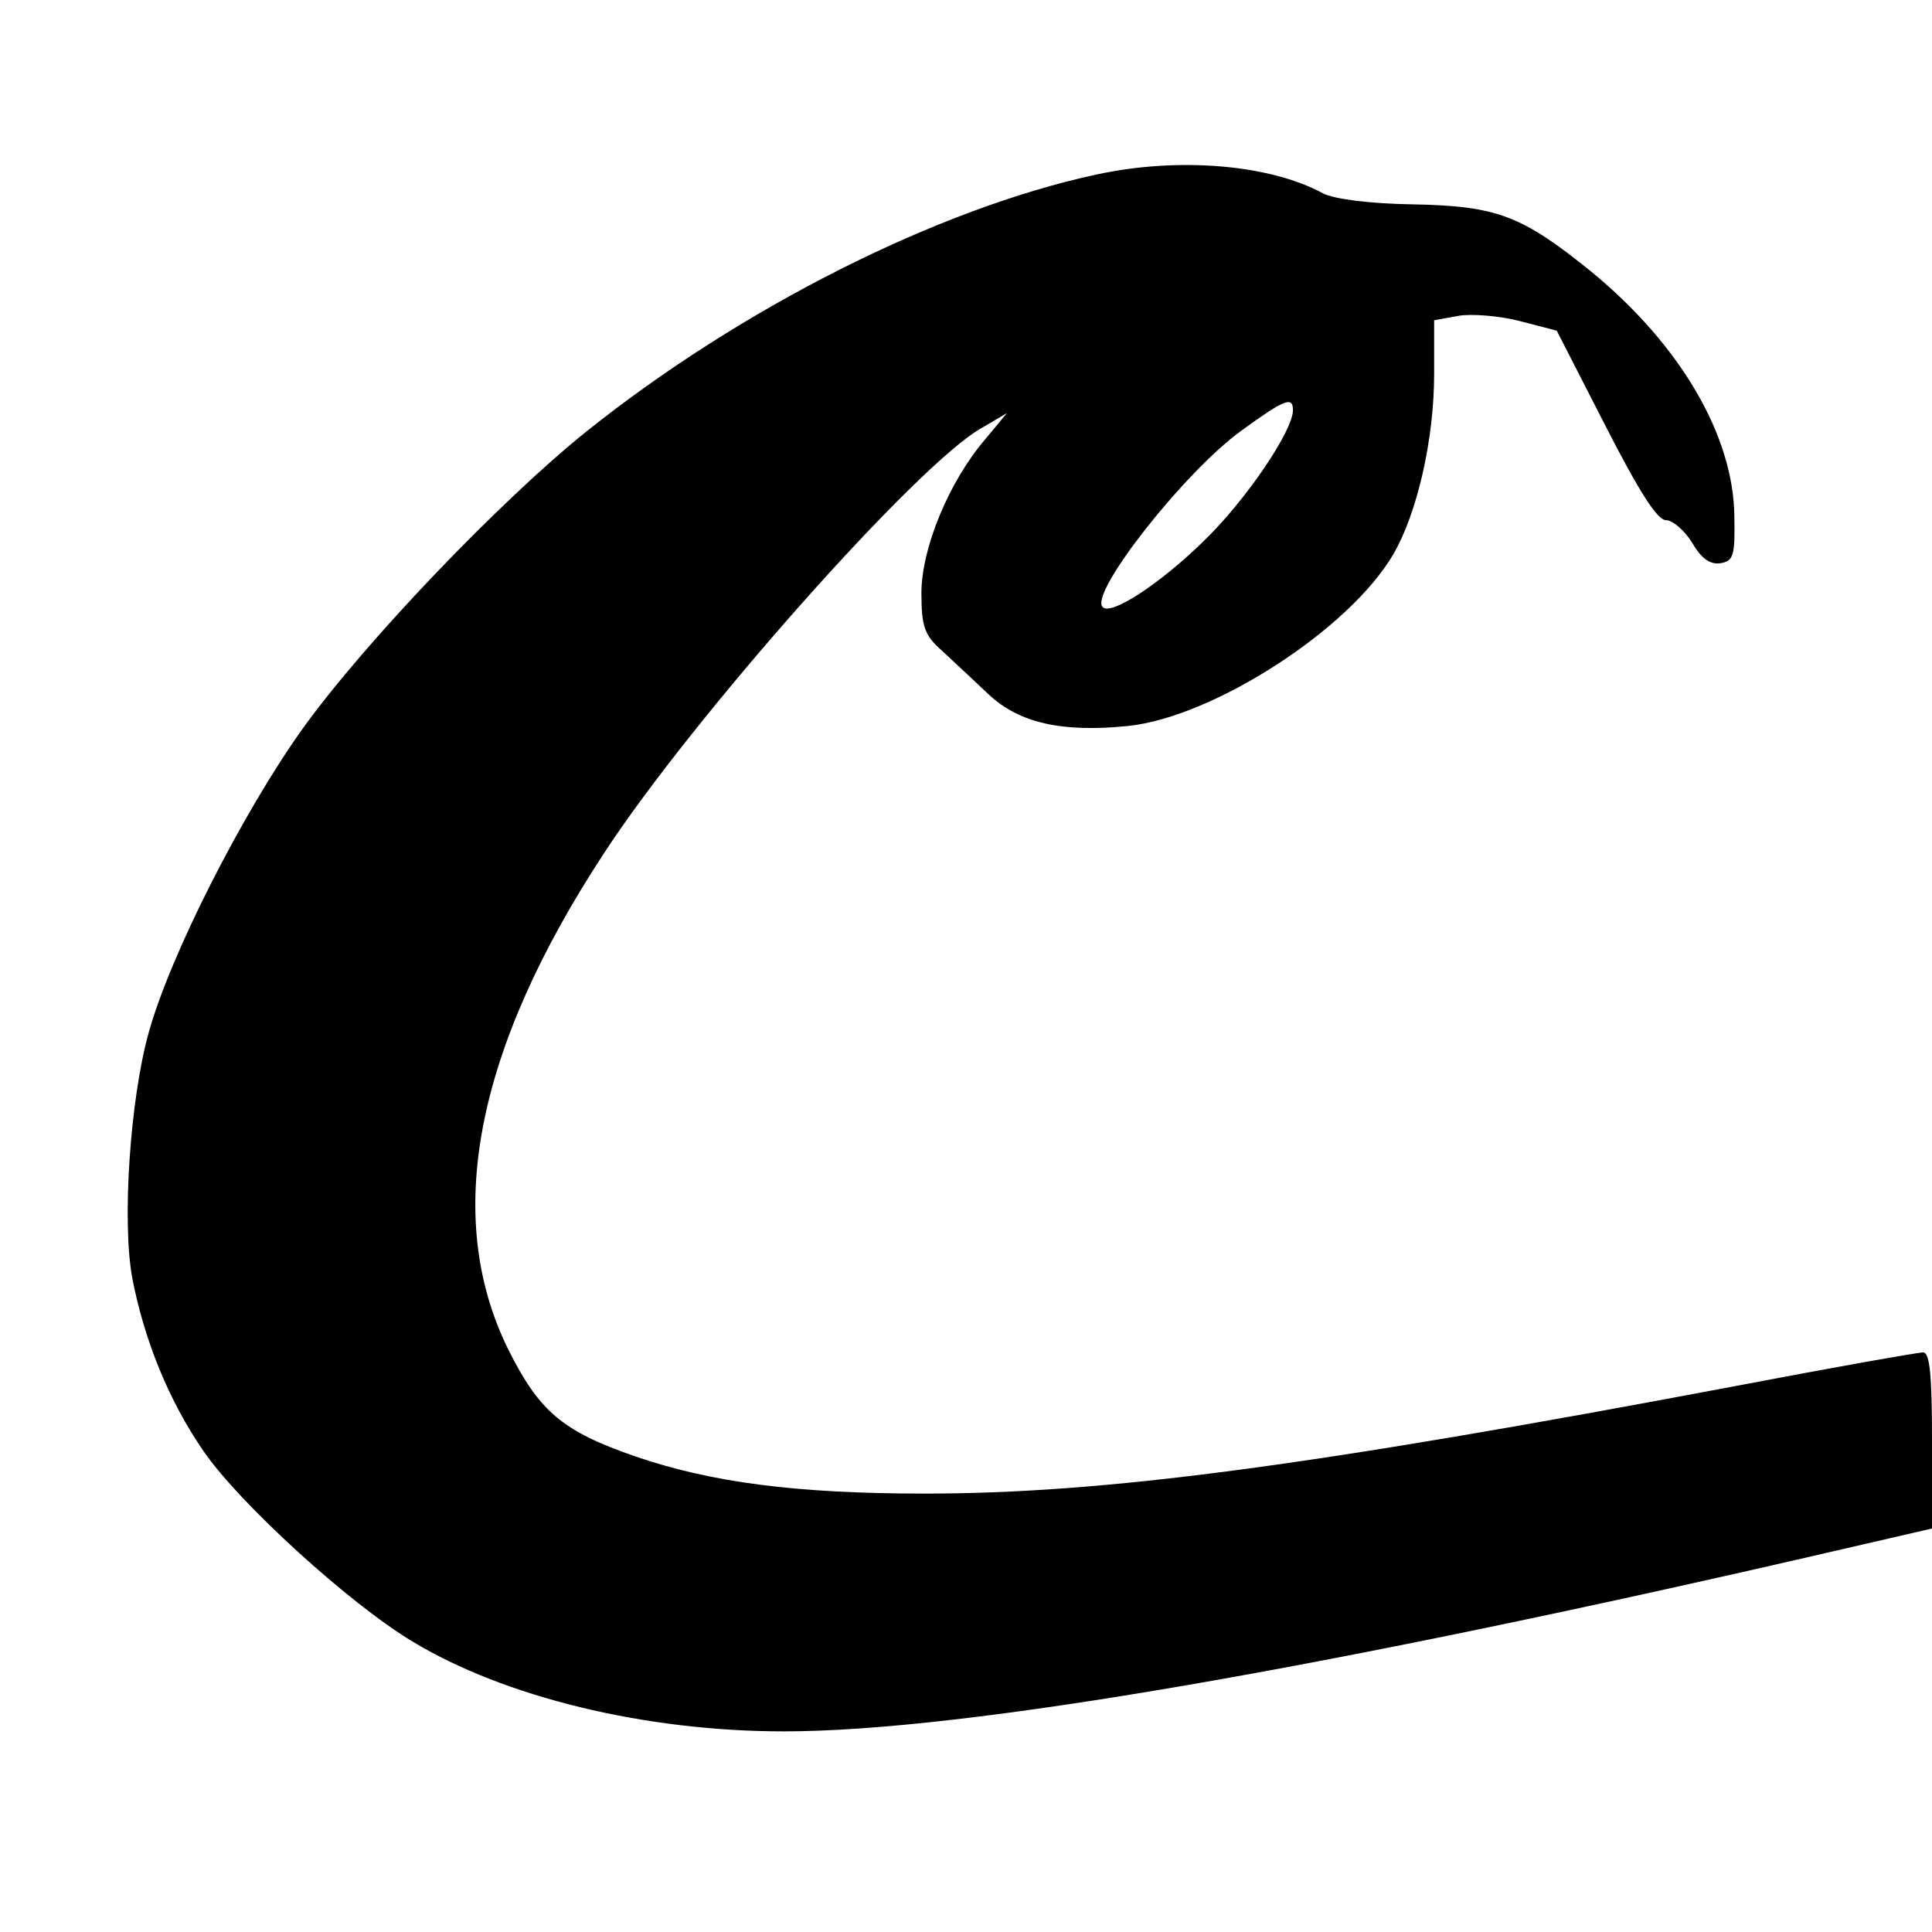 <?xml version="1.0" standalone="no"?>
<!DOCTYPE svg PUBLIC "-//W3C//DTD SVG 20010904//EN"
 "http://www.w3.org/TR/2001/REC-SVG-20010904/DTD/svg10.dtd">
<svg version="1.0" xmlns="http://www.w3.org/2000/svg"
 width="260pt" height="260pt" viewBox="0 0 260 260"
 preserveAspectRatio="xMidYMid meet">
<g transform="translate(0,260) scale(0.1,-0.1)"
fill="#000000" stroke="none">
<path d="M1475 2365 c-213 -46 -477 -179 -685 -345 -116 -93 -299 -284 -383
-401 -80 -112 -178 -304 -207 -409 -25 -90 -36 -254 -22 -330 16 -83 49 -165
96 -233 48 -70 196 -205 281 -256 124 -75 313 -121 500 -121 243 0 734 85
1428 246 l117 27 0 119 c0 88 -3 118 -12 118 -7 0 -120 -20 -251 -45 -577
-109 -852 -145 -1093 -145 -172 0 -287 15 -389 50 -98 34 -129 60 -171 144
-88 178 -45 403 129 668 118 181 422 524 508 572 l34 20 -29 -35 c-49 -57 -86
-147 -86 -207 0 -45 4 -57 28 -78 15 -14 43 -40 63 -59 41 -38 98 -51 187 -42
115 12 298 130 357 231 32 55 55 154 55 243 l0 72 33 6 c17 3 55 0 82 -7 l50
-13 65 -127 c45 -88 70 -128 82 -128 9 0 25 -14 35 -30 12 -21 24 -30 38 -28
18 3 20 10 19 63 -1 109 -73 231 -192 329 -94 76 -127 89 -242 91 -57 1 -105
7 -120 15 -72 39 -195 49 -305 25z m265 -317 c0 -28 -64 -122 -120 -176 -58
-57 -125 -101 -136 -89 -19 18 110 182 186 237 59 43 70 47 70 28z"/>
</g>
</svg>
